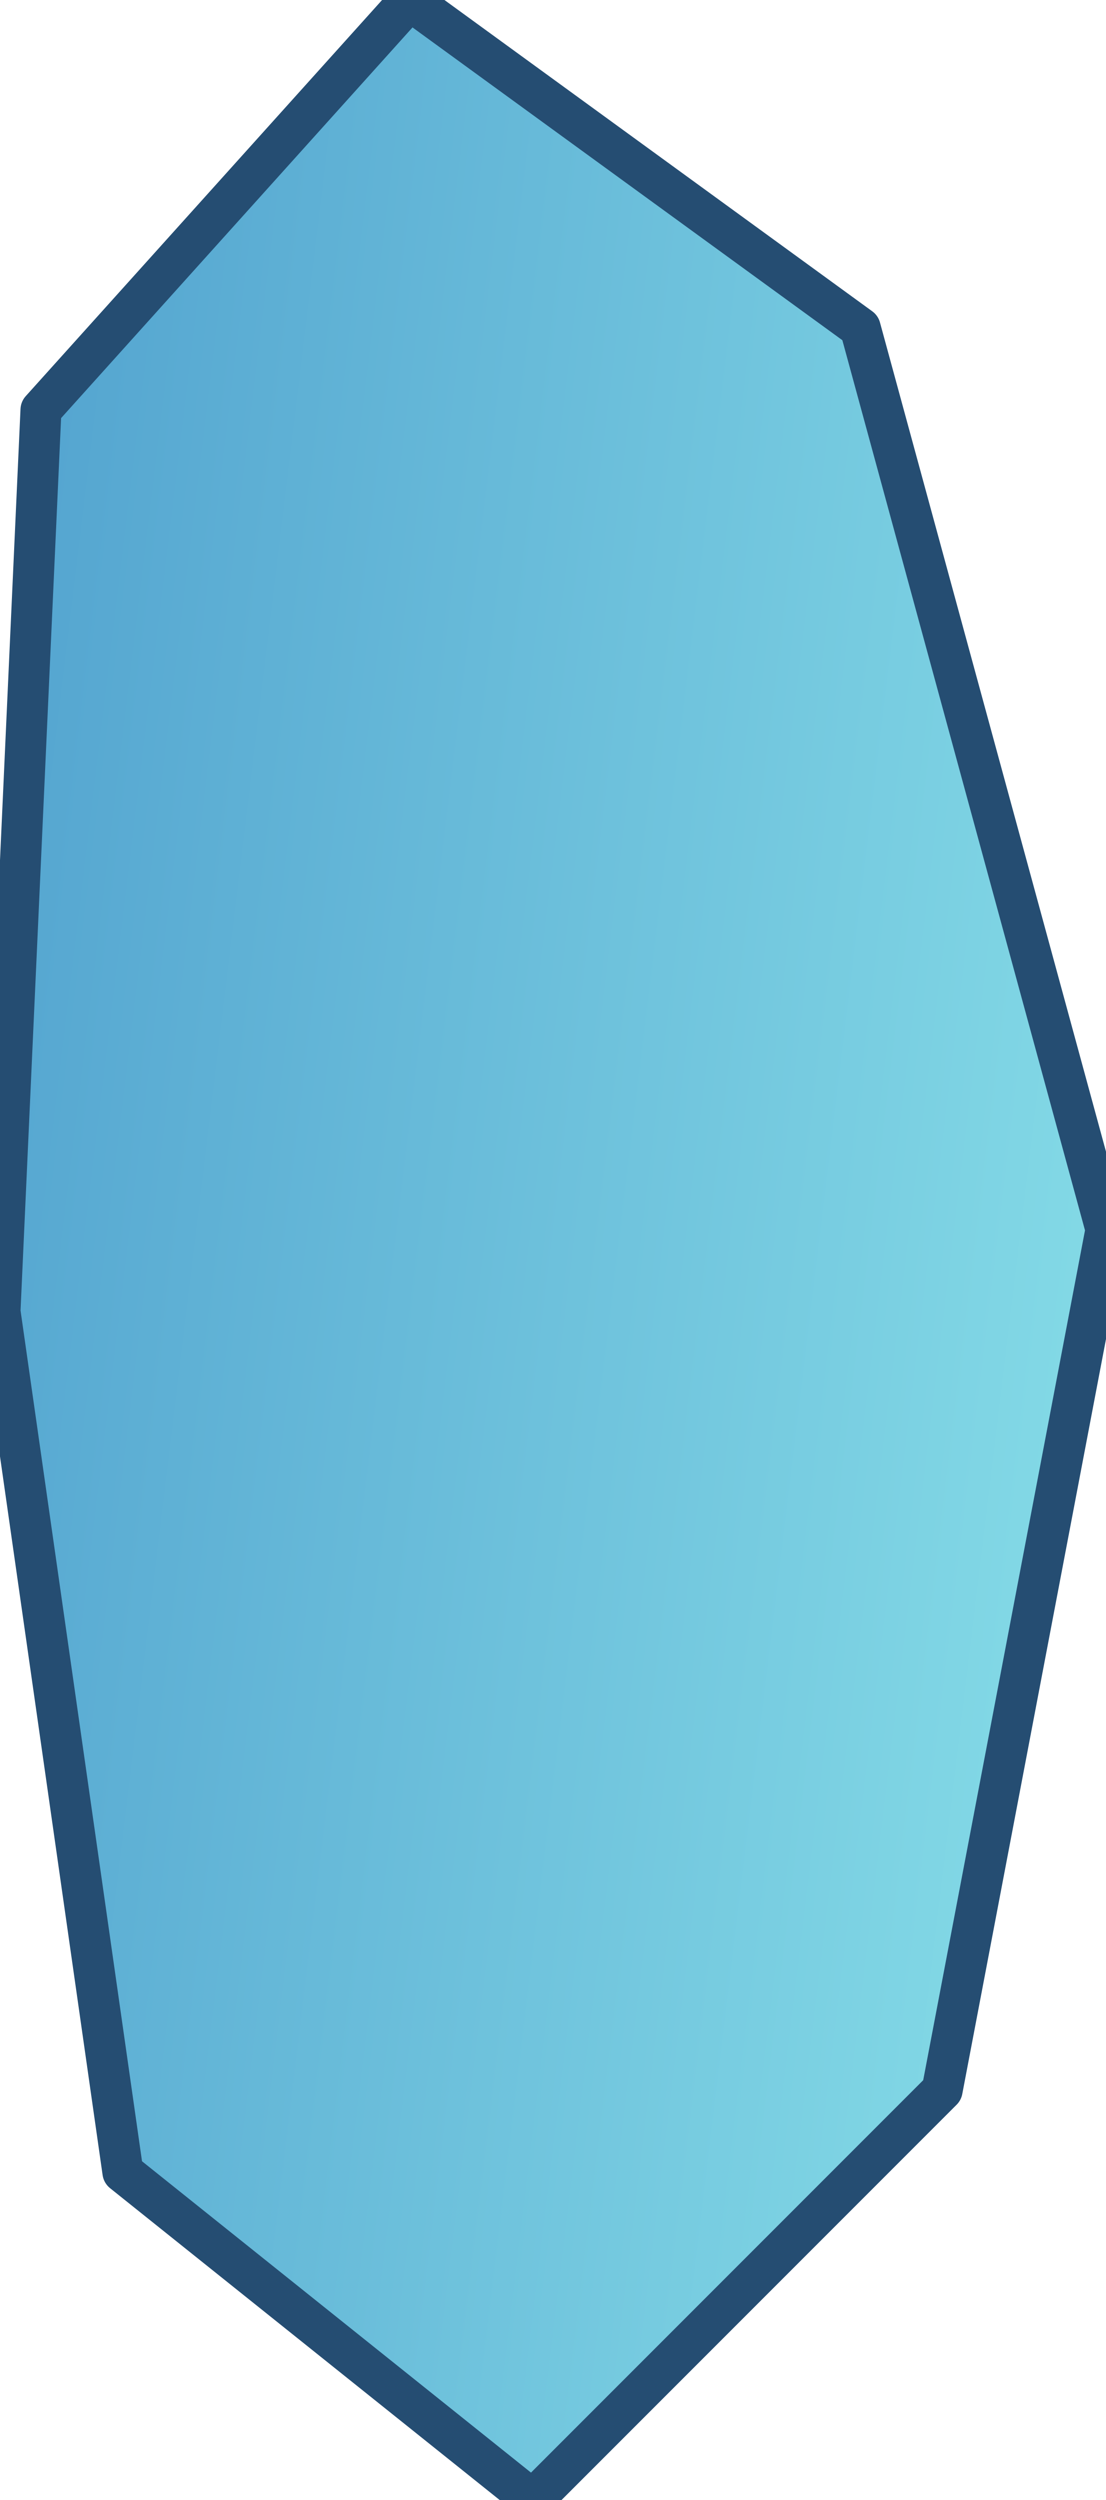 <?xml version="1.0" encoding="UTF-8" standalone="no"?>
<svg xmlns:xlink="http://www.w3.org/1999/xlink" height="3.05px" width="1.35px" xmlns="http://www.w3.org/2000/svg">
  <g transform="matrix(1.0, 0.0, 0.0, 1.0, 0.9, 1.55)">
    <path d="M0.45 -0.05 L0.25 1.0 -0.25 1.5 -0.75 1.1 -0.9 0.05 -0.85 -1.05 -0.4 -1.55 0.15 -1.15 0.45 -0.05" fill="url(#gradient0)" fill-rule="evenodd" stroke="none"/>
    <path d="M0.45 -0.05 L0.25 1.0 -0.25 1.5 -0.75 1.1 -0.9 0.05 -0.85 -1.05 -0.4 -1.55 0.15 -1.15 0.45 -0.05 Z" fill="none" stroke="#254d72" stroke-linecap="round" stroke-linejoin="round" stroke-width="0.05"/>
  </g>
  <defs>
    <linearGradient gradientTransform="matrix(-0.002, -2.0E-4, 0.004, -0.033, 1.65, -19.9)" gradientUnits="userSpaceOnUse" id="gradient0" spreadMethod="pad" x1="-819.2" x2="819.2">
      <stop offset="0.016" stop-color="#90e8ec"/>
      <stop offset="1.0" stop-color="#2570ba"/>
    </linearGradient>
  </defs>
</svg>

